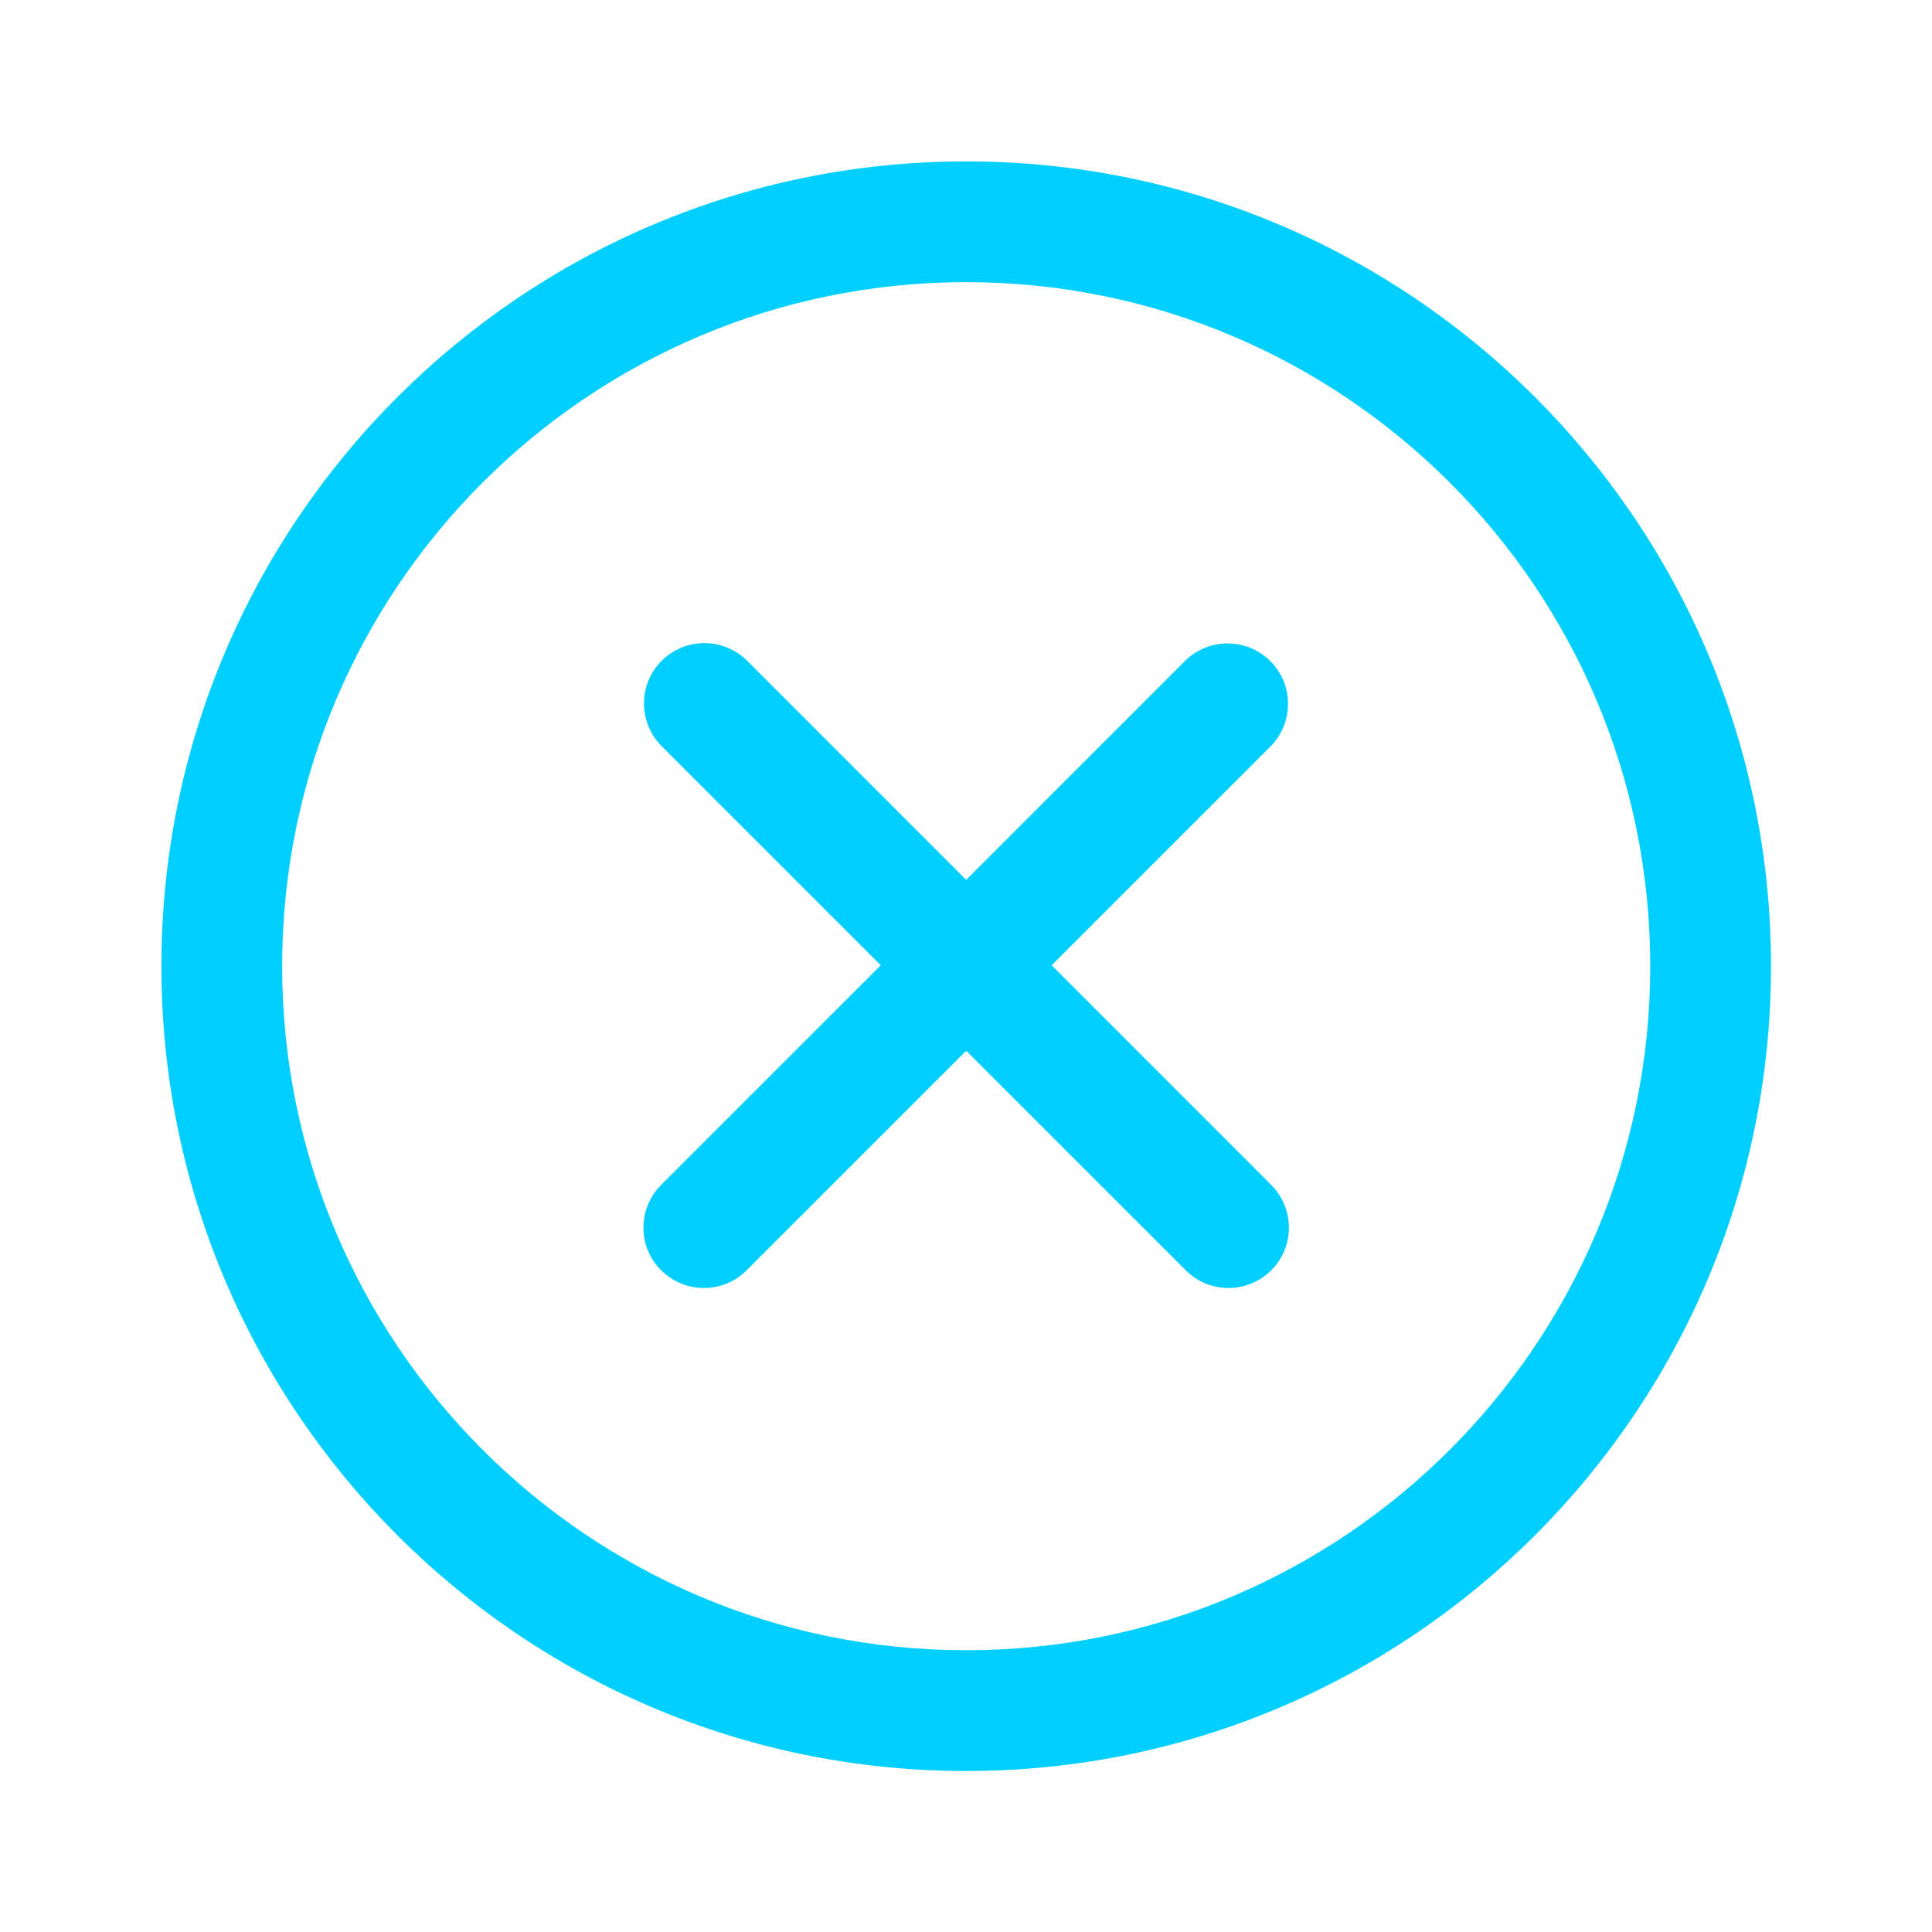 <svg width="24" height="24" viewBox="0 0 24 24" fill="none" xmlns="http://www.w3.org/2000/svg">
<path d="M12.002 2.005C17.52 2.005 22 6.485 22 12.002C22 17.52 17.52 22 12.002 22C6.485 22 2.005 17.52 2.005 12.002C2.005 6.485 6.485 2.005 12.002 2.005V2.005ZM12.002 3.505C7.312 3.505 3.505 7.312 3.505 12.002C3.505 16.692 7.312 20.5 12.002 20.5C16.692 20.5 20.5 16.692 20.5 12.002C20.5 7.312 16.692 3.505 12.002 3.505V3.505ZM12.002 10.93L14.719 8.212C14.865 8.066 15.058 7.993 15.25 7.993C15.654 7.993 16 8.318 16 8.743C16 8.936 15.927 9.127 15.781 9.274L13.064 11.991L15.791 14.719C15.938 14.866 16.011 15.058 16.011 15.25C16.011 15.677 15.662 16 15.261 16C15.069 16 14.877 15.927 14.731 15.781L12.002 13.053L9.274 15.781C9.128 15.927 8.936 16 8.744 16C8.343 16 7.993 15.677 7.993 15.25C7.993 15.058 8.066 14.866 8.213 14.719L10.941 11.991L8.219 9.269C8.073 9.122 8 8.931 8 8.738C8 8.313 8.346 7.989 8.75 7.989C8.942 7.989 9.135 8.062 9.281 8.208L12.002 10.93Z" fill="#00CFFF"/>
</svg>
